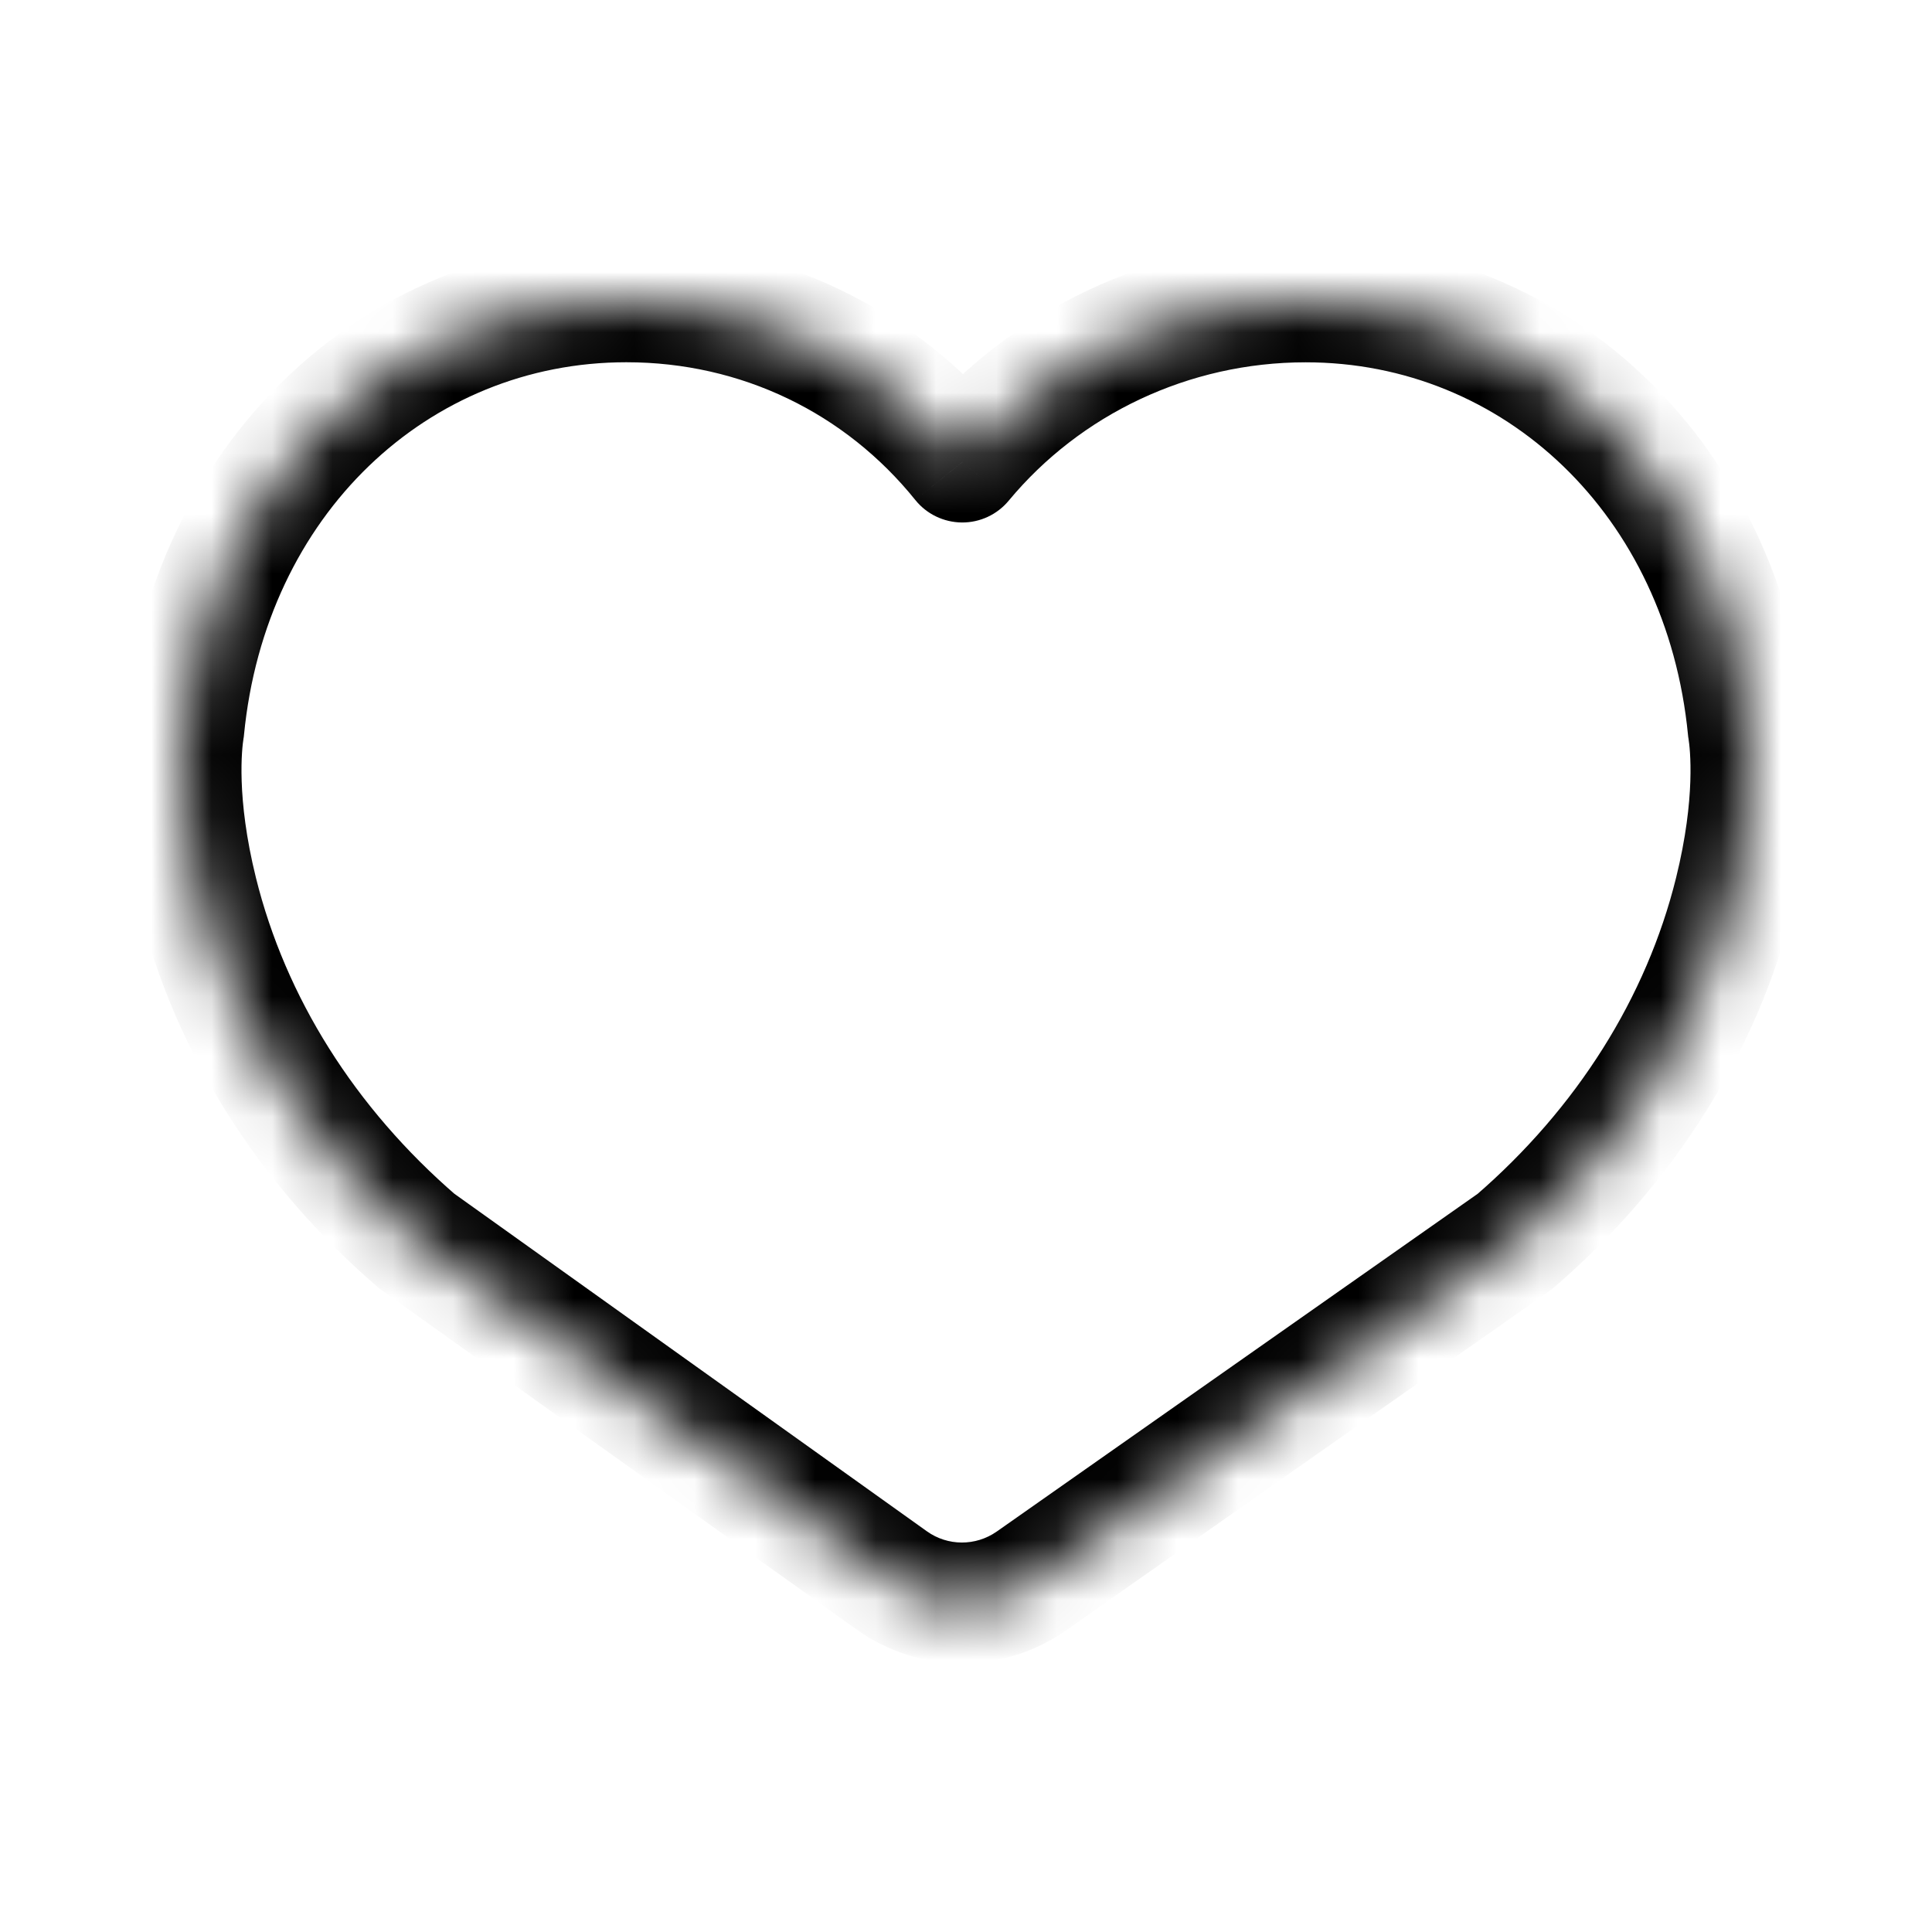 <svg width="32" height="32" viewBox="0 0 32 32" fill="none" xmlns="http://www.w3.org/2000/svg">
<mask id="path-1-inside-1_586_6054" fill="white">
<path d="M3.045 12.078C3.445 7.974 6.521 5 10.374 5C12.589 5 14.593 5.983 15.939 7.654C17.311 6 19.386 5.001 21.626 5.001C25.479 5.001 28.555 7.975 28.955 12.079C28.997 12.349 29.098 13.299 28.731 14.779C28.189 16.973 26.919 18.982 25.096 20.559L17.082 26.186C16.388 26.674 15.461 26.67 14.771 26.177L6.901 20.555C5.077 18.979 3.812 16.972 3.269 14.778C2.902 13.299 3.003 12.348 3.045 12.078Z"/>
</mask>
<path d="M3.045 12.078L4.033 12.234L4.038 12.205L4.041 12.175L3.045 12.078ZM3.269 14.778L4.239 14.538L4.239 14.538L3.269 14.778ZM6.901 20.555L6.247 21.311L6.282 21.342L6.32 21.369L6.901 20.555ZM14.771 26.177L14.189 26.99H14.189L14.771 26.177ZM17.082 26.186L16.508 25.368H16.508L17.082 26.186ZM25.096 20.559L25.671 21.377L25.712 21.348L25.75 21.315L25.096 20.559ZM28.731 14.779L27.761 14.539L27.761 14.539L28.731 14.779ZM28.955 12.079L27.959 12.176L27.962 12.205L27.967 12.235L28.955 12.079ZM15.939 7.654L15.16 8.281C15.348 8.515 15.631 8.651 15.931 8.654C16.232 8.656 16.517 8.523 16.708 8.292L15.939 7.654ZM10.374 4C5.951 4 2.494 7.422 2.05 11.981L4.041 12.175C4.396 8.526 7.091 6 10.374 6V4ZM2.058 11.922C1.996 12.312 1.897 13.397 2.298 15.019L4.239 14.538C3.908 13.2 4.009 12.386 4.033 12.234L2.058 11.922ZM2.298 15.019C2.894 17.428 4.279 19.611 6.247 21.311L7.555 19.798C5.876 18.347 4.729 16.516 4.239 14.538L2.298 15.019ZM6.32 21.369L14.189 26.99L15.352 25.363L7.482 19.741L6.32 21.369ZM17.657 27.004L25.671 21.377L24.522 19.74L16.508 25.368L17.657 27.004ZM25.75 21.315C27.717 19.614 29.106 17.429 29.702 15.019L27.761 14.539C27.272 16.516 26.122 18.35 24.442 19.802L25.75 21.315ZM29.702 15.019C30.103 13.397 30.004 12.312 29.942 11.923L27.967 12.235C27.991 12.386 28.092 13.2 27.761 14.539L29.702 15.019ZM29.95 11.982C29.506 7.423 26.049 4.001 21.626 4.001V6.001C24.909 6.001 27.604 8.527 27.959 12.176L29.95 11.982ZM21.626 4.001C19.087 4.001 16.73 5.134 15.169 7.015L16.708 8.292C17.891 6.867 19.685 6.001 21.626 6.001V4.001ZM16.718 7.026C15.184 5.121 12.893 4 10.374 4V6C12.284 6 14.003 6.844 15.16 8.281L16.718 7.026ZM14.189 26.99C15.225 27.73 16.615 27.736 17.657 27.004L16.508 25.368C16.16 25.611 15.697 25.61 15.352 25.363L14.189 26.99Z" fill="black" mask="url(#path-1-inside-1_586_6054)"/>
</svg>
